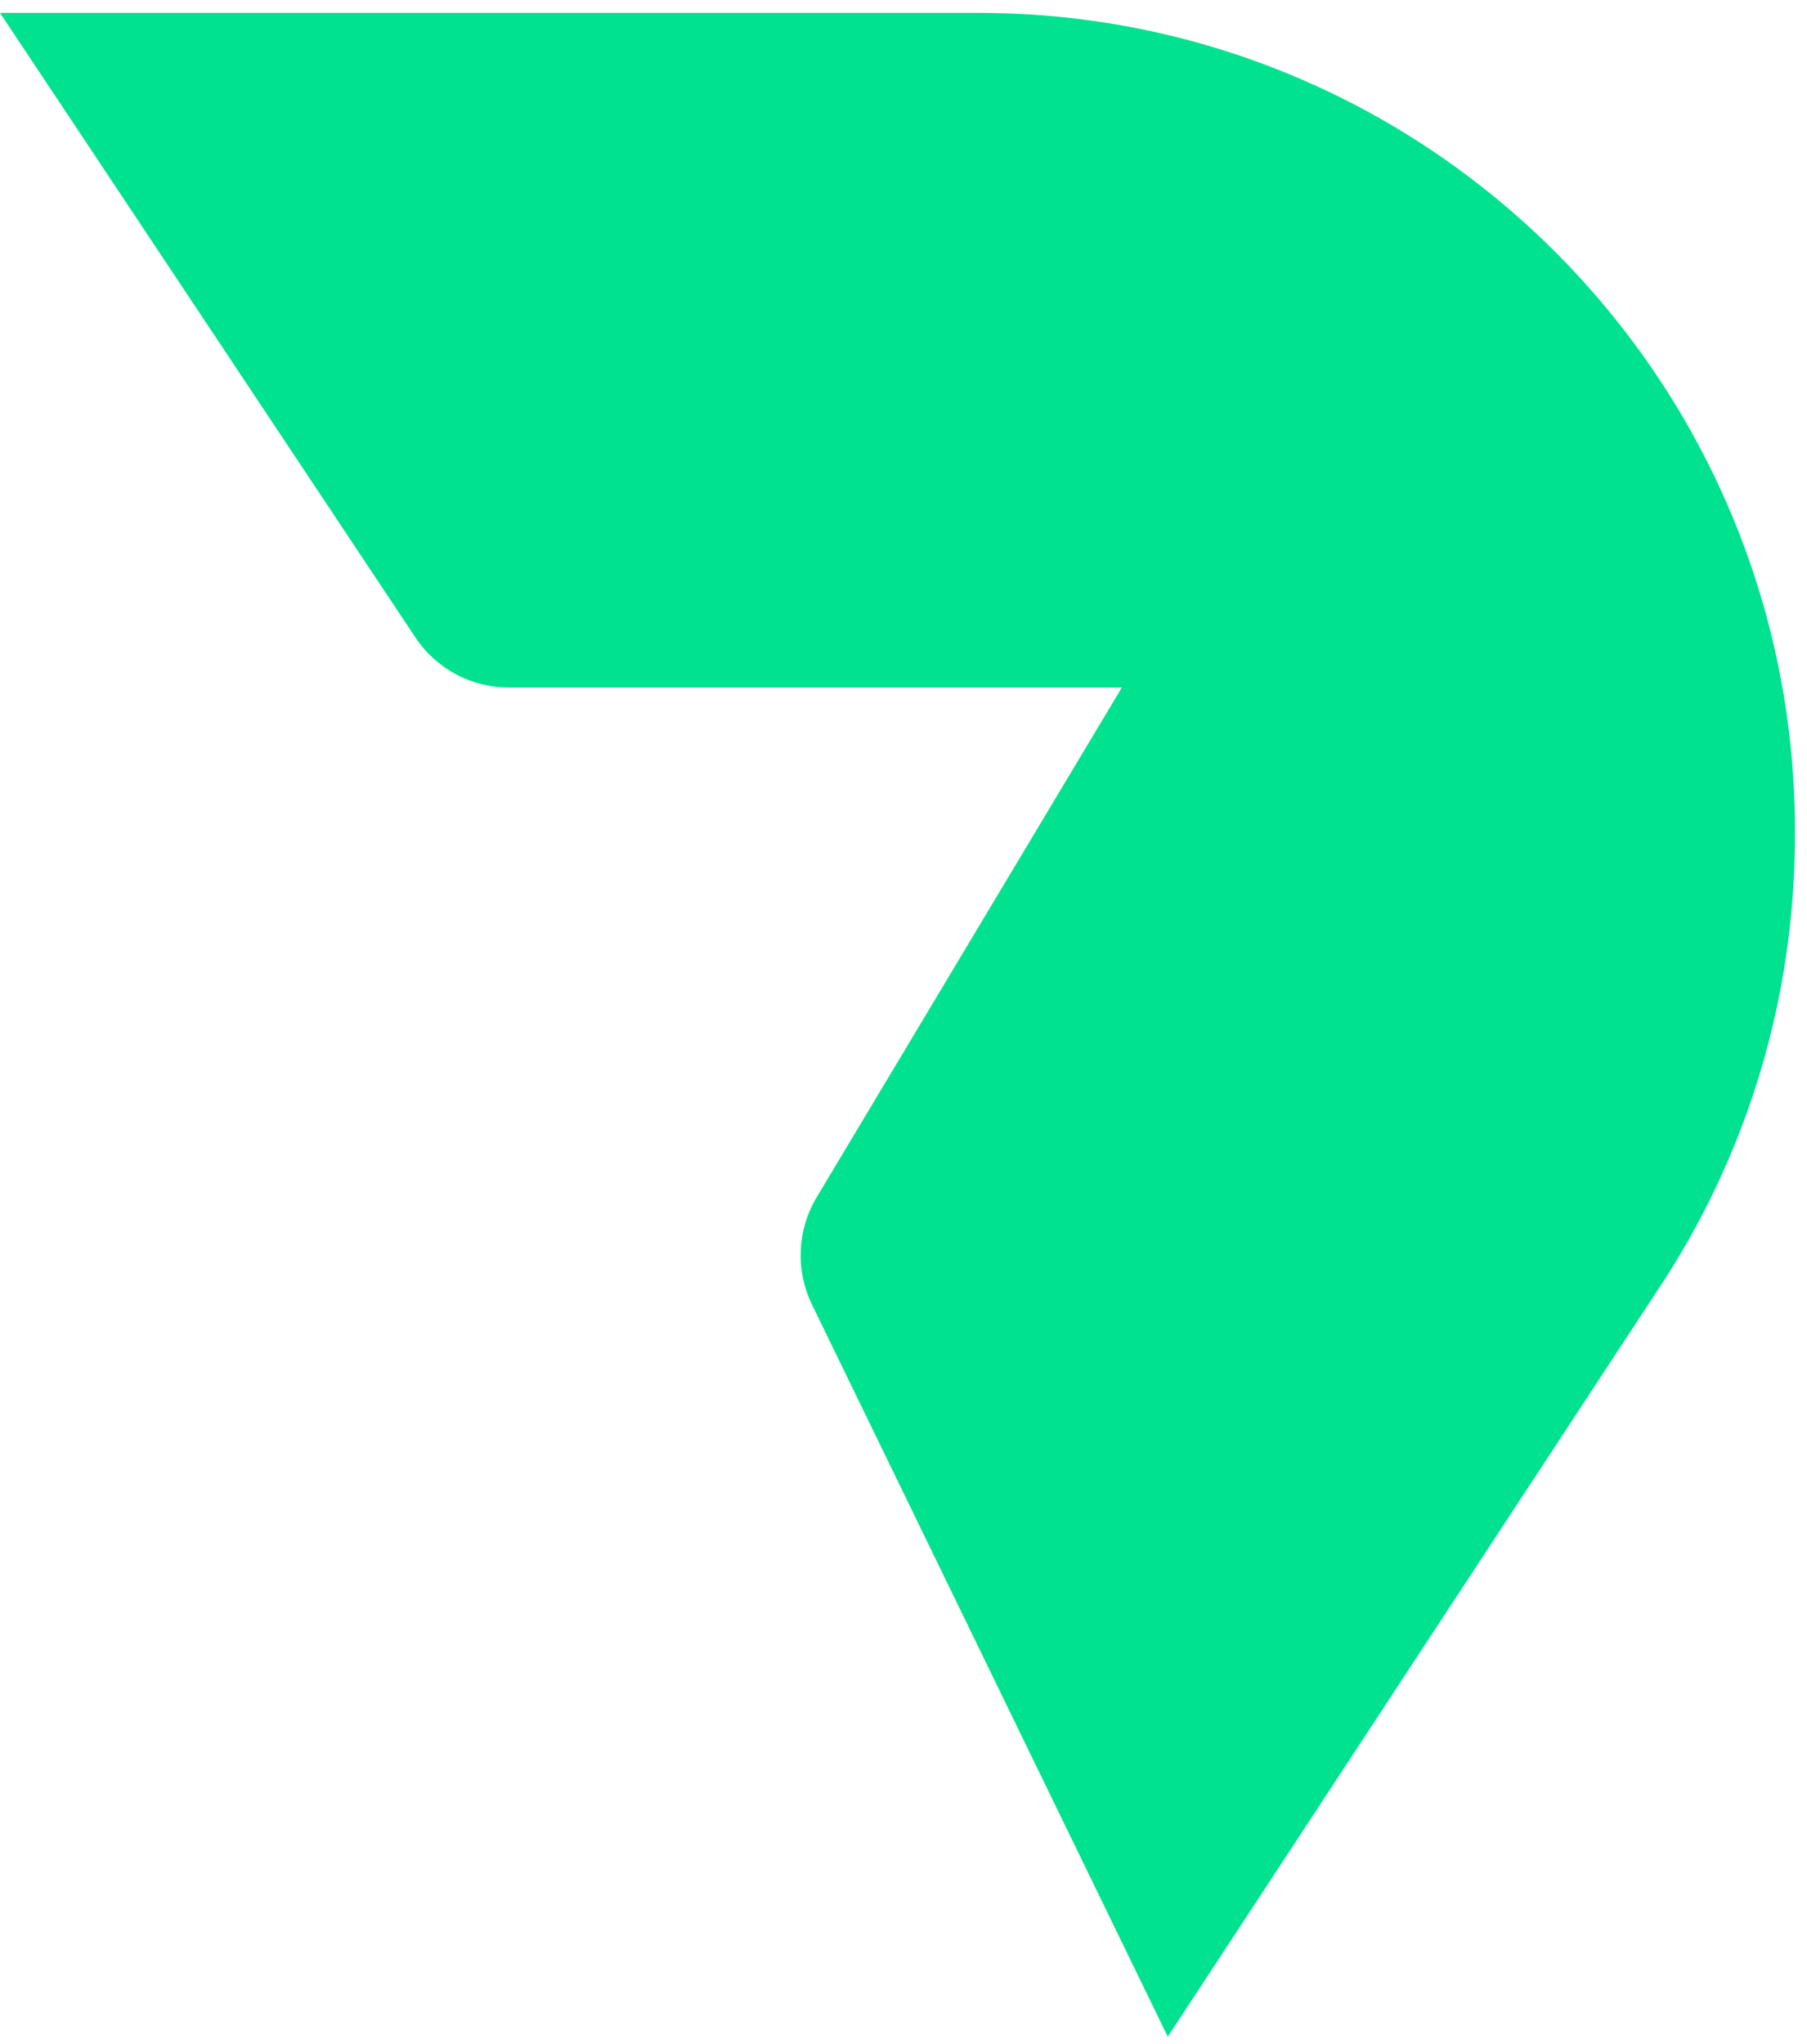 <svg xmlns="http://www.w3.org/2000/svg" width="107" height="121" viewBox="0 0 107 121" fill="none"><path d="M106.286 49.421C106.286 59.072 103.478 68.076 98.636 75.64L69.149 120.565L48.08 77.224C47.096 75.197 47.201 72.811 48.356 70.878L66.43 40.699H30.128C27.906 40.699 25.828 39.586 24.596 37.731L0 0.763H57.946C84.509 0.763 106.064 22.226 106.286 48.789C106.286 49 106.286 49.21 106.286 49.421Z" fill="#00E290"></path></svg>